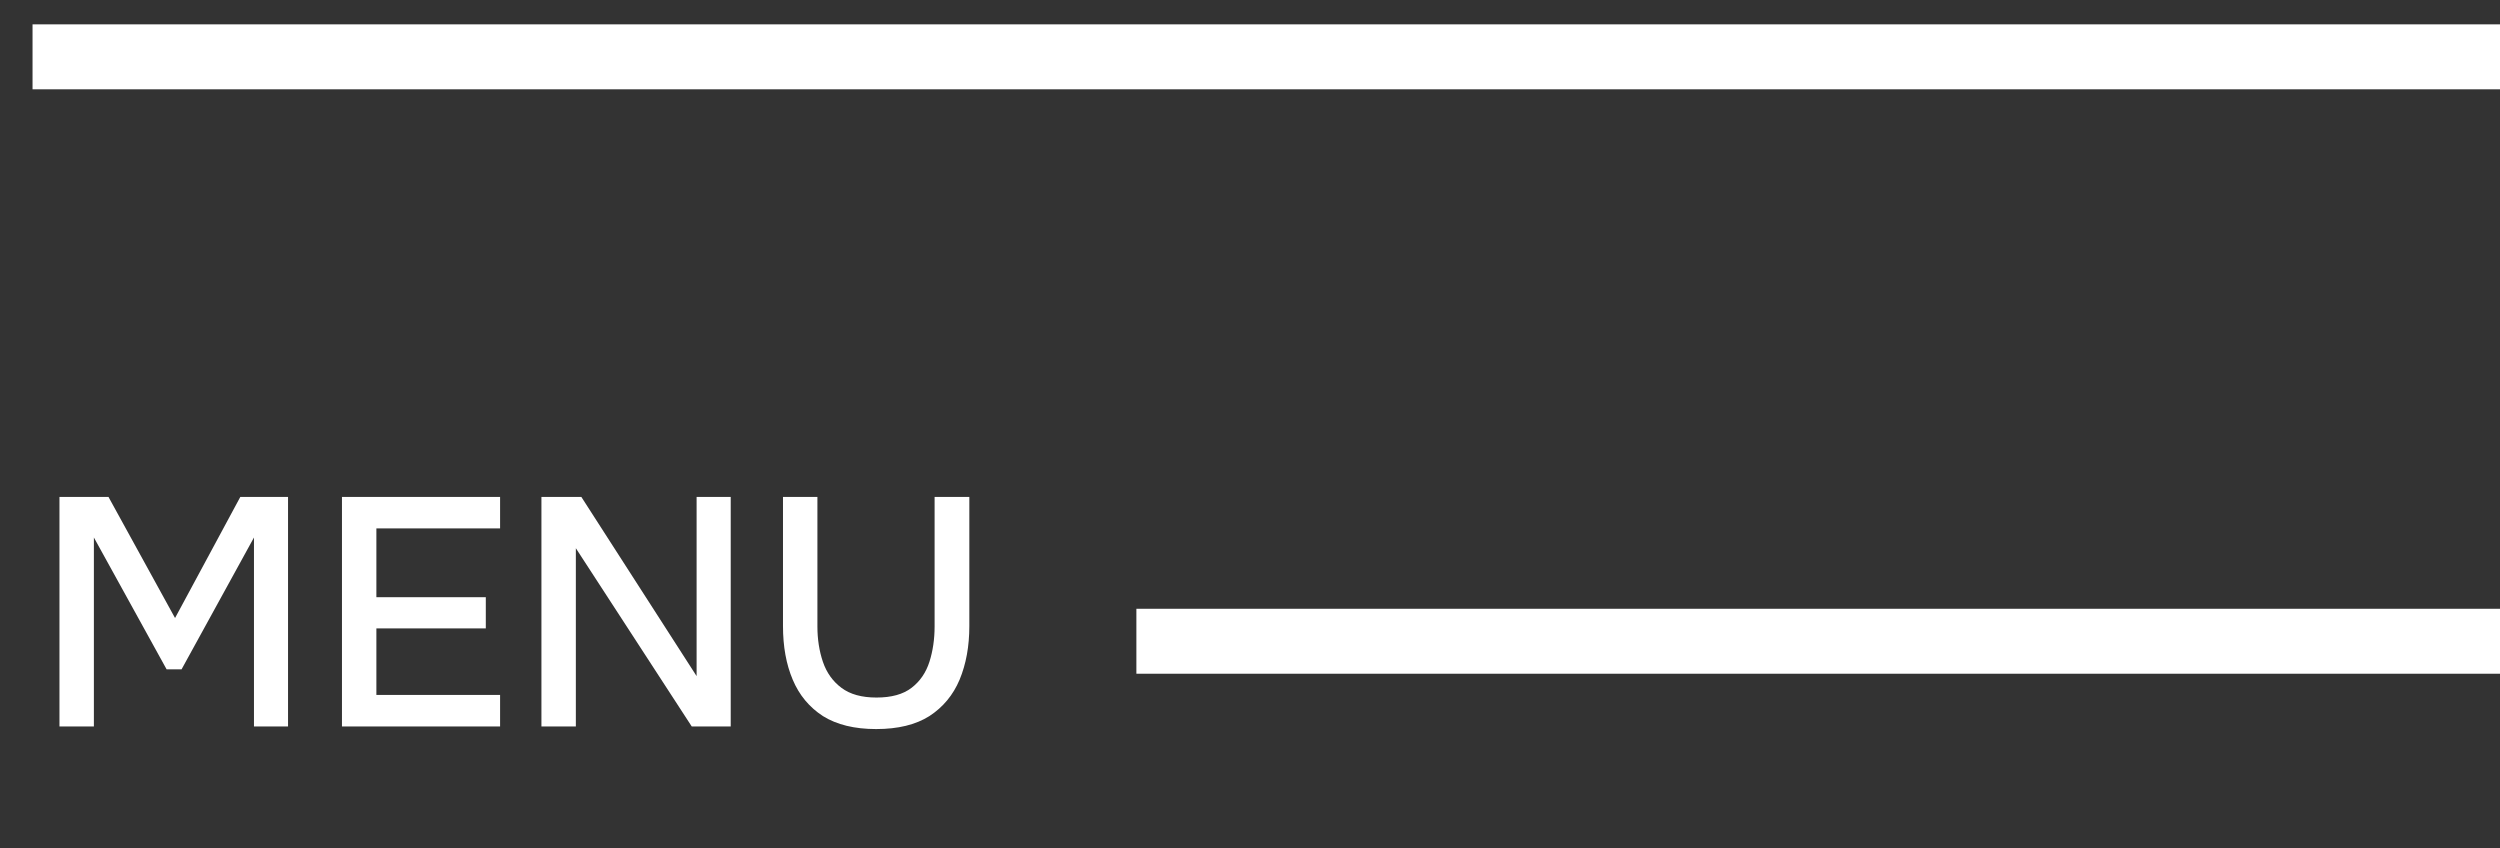 <?xml version="1.0" encoding="UTF-8"?> <svg xmlns="http://www.w3.org/2000/svg" width="56" height="19" viewBox="0 0 56 19" fill="none"><rect x="0" y="0" width="56" height="19" fill="#333333" stroke="none"/><line x1="0.729" y1="1.273" x2="56.001" y2="1.273" stroke="white" stroke-width="1.455"></line><line x1="25.455" y1="14.364" x2="56.001" y2="14.364" stroke="white" stroke-width="1.455"></line><path d="M1.332 16.273V11.131H2.43L3.921 13.844L5.383 11.131H6.452V16.273H5.689V12.04L4.067 14.993H3.732L2.103 12.04V16.273H1.332ZM7.66 16.273V11.131H11.202V11.836H8.431V13.378H10.882V14.076H8.431V15.567H11.202V16.273H7.66ZM12.128 16.273V11.131H13.022L15.604 15.145V11.131H16.368V16.273H15.495L12.899 12.28V16.273H12.128ZM19.626 16.331C19.141 16.331 18.744 16.234 18.433 16.04C18.128 15.841 17.902 15.57 17.757 15.225C17.611 14.881 17.539 14.481 17.539 14.025V11.131H18.31V14.033C18.31 14.319 18.351 14.583 18.433 14.825C18.516 15.068 18.654 15.262 18.848 15.407C19.042 15.553 19.303 15.625 19.633 15.625C19.968 15.625 20.23 15.553 20.419 15.407C20.608 15.262 20.741 15.068 20.819 14.825C20.896 14.583 20.935 14.319 20.935 14.033V11.131H21.713V14.025C21.713 14.476 21.64 14.876 21.495 15.225C21.35 15.57 21.124 15.841 20.819 16.04C20.513 16.234 20.116 16.331 19.626 16.331Z" fill="white"></path></svg> 